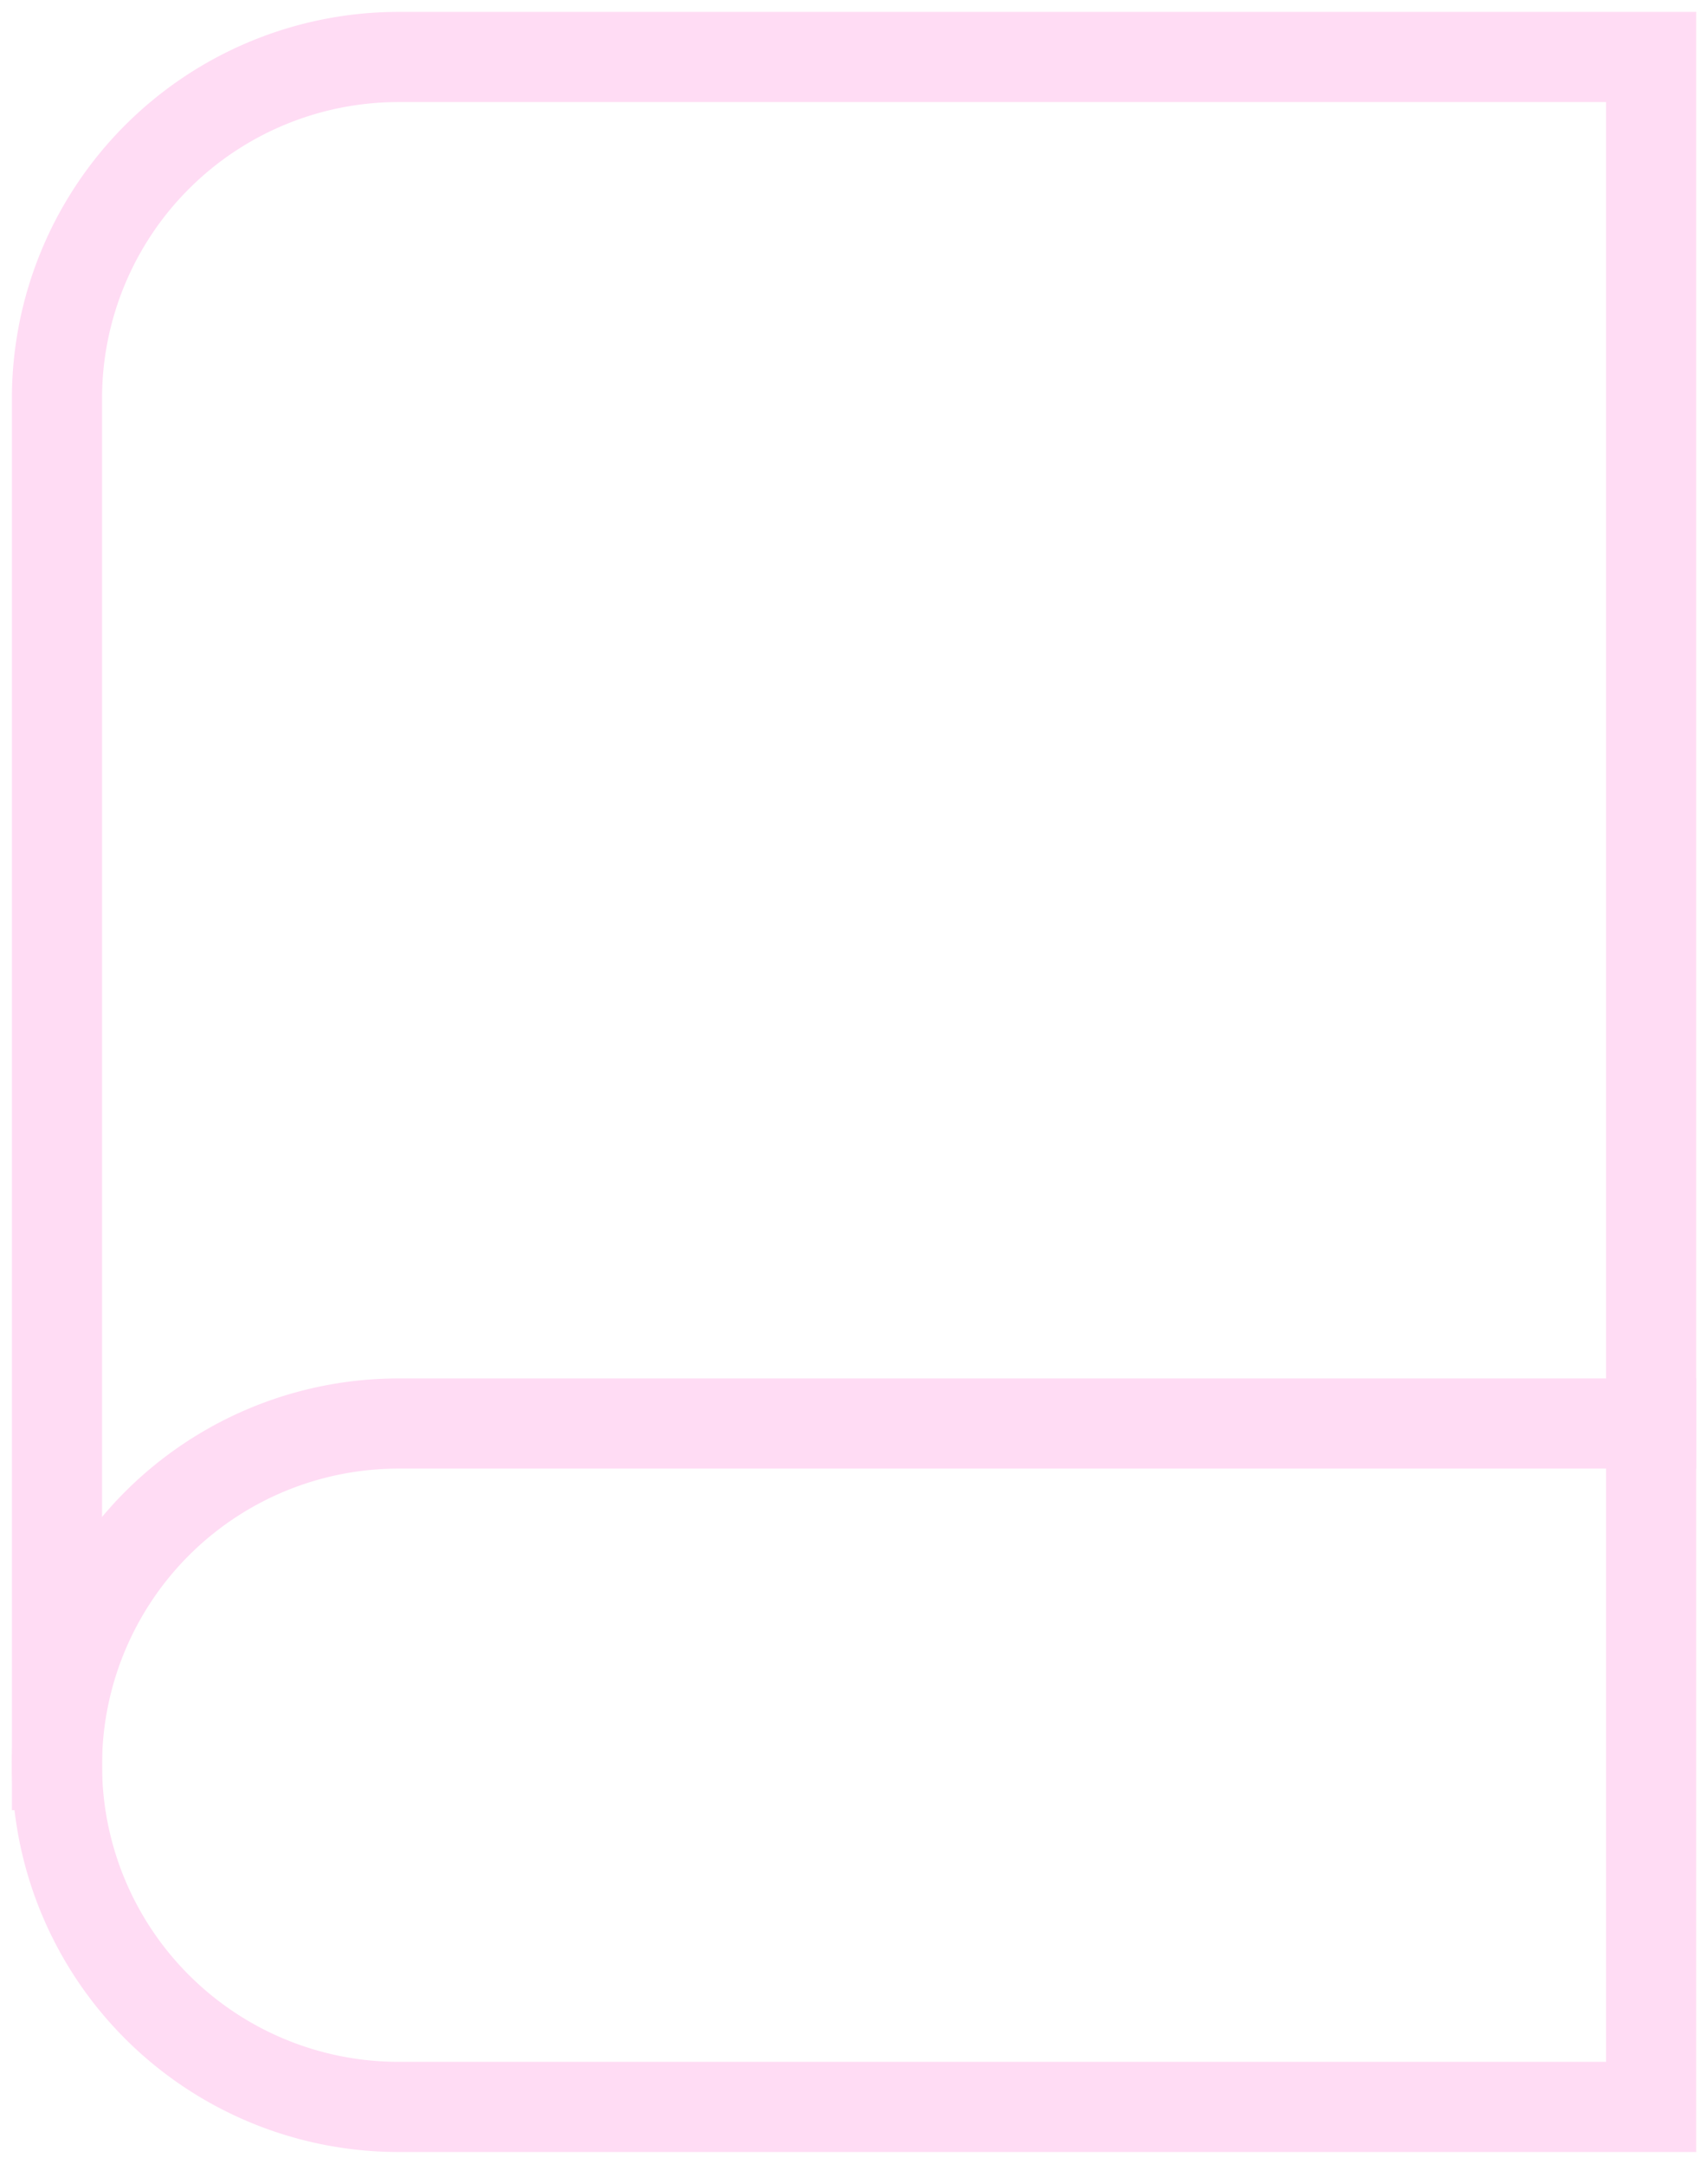 <svg xmlns="http://www.w3.org/2000/svg" xmlns:xlink="http://www.w3.org/1999/xlink" width="18.947" height="24" viewBox="0 0 18.947 24"><defs><clipPath id="a"><rect width="18.947" height="24"/></clipPath></defs><g transform="translate(-6 -2)"><g transform="translate(6 2)" clip-path="url(#a)"><path d="M24.684,3V25.737H10.789A3.789,3.789,0,0,1,7,21.947V6.789A3.789,3.789,0,0,1,10.789,3Z" transform="translate(-6.368 -2.368)" fill="none" stroke="#ffdcf4" stroke-linecap="square" stroke-miterlimit="8" stroke-width="1"/></g><g transform="translate(6 2)" clip-path="url(#a)"><path d="M7,30.789A3.789,3.789,0,0,1,10.789,27H24.684" transform="translate(-6.368 -11.211)" fill="none" stroke="#ffdcf4" stroke-linecap="square" stroke-miterlimit="8" stroke-width="1"/></g></g></svg>